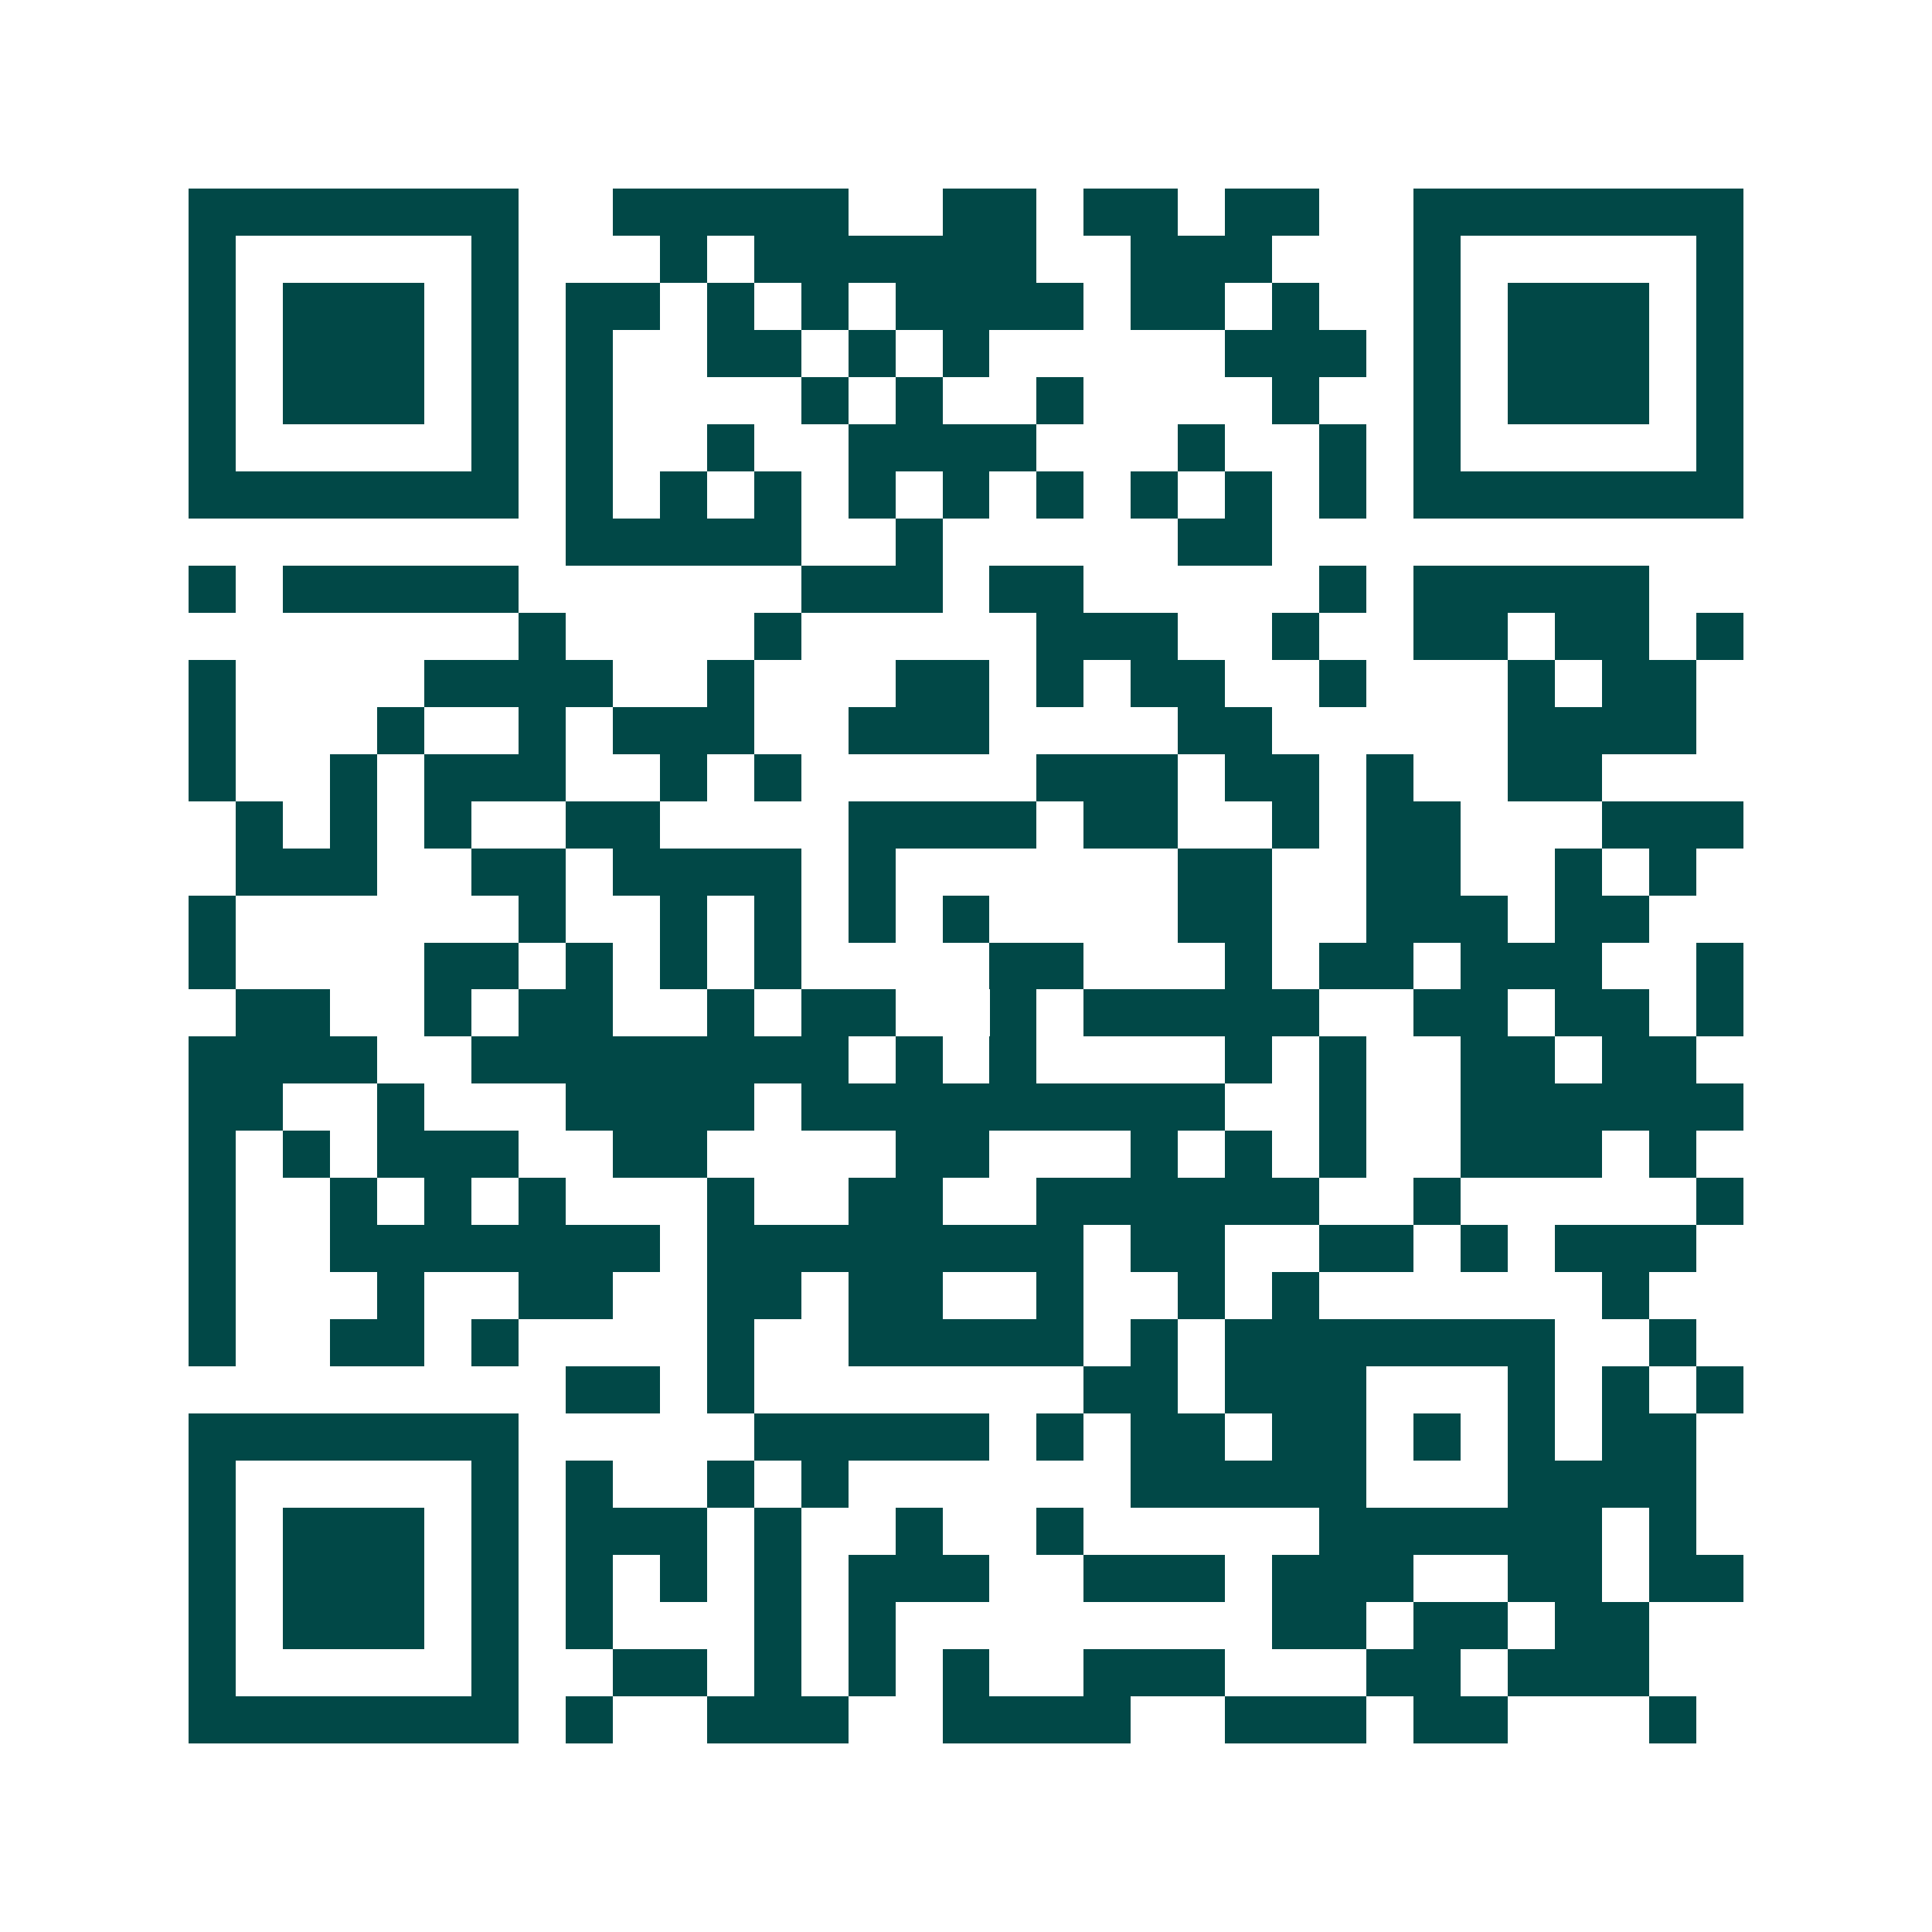 <svg xmlns="http://www.w3.org/2000/svg" width="200" height="200" viewBox="0 0 41 41" shape-rendering="crispEdges"><path fill="#ffffff" d="M0 0h41v41H0z"/><path stroke="#014847" d="M4 4.5h7m2 0h5m2 0h2m1 0h2m1 0h2m2 0h7M4 5.5h1m5 0h1m3 0h1m1 0h6m2 0h3m3 0h1m5 0h1M4 6.5h1m1 0h3m1 0h1m1 0h2m1 0h1m1 0h1m1 0h4m1 0h2m1 0h1m2 0h1m1 0h3m1 0h1M4 7.5h1m1 0h3m1 0h1m1 0h1m2 0h2m1 0h1m1 0h1m5 0h3m1 0h1m1 0h3m1 0h1M4 8.5h1m1 0h3m1 0h1m1 0h1m4 0h1m1 0h1m2 0h1m4 0h1m2 0h1m1 0h3m1 0h1M4 9.5h1m5 0h1m1 0h1m2 0h1m2 0h4m3 0h1m2 0h1m1 0h1m5 0h1M4 10.5h7m1 0h1m1 0h1m1 0h1m1 0h1m1 0h1m1 0h1m1 0h1m1 0h1m1 0h1m1 0h7M12 11.5h5m2 0h1m5 0h2M4 12.5h1m1 0h5m6 0h3m1 0h2m5 0h1m1 0h5M11 13.5h1m4 0h1m5 0h3m2 0h1m2 0h2m1 0h2m1 0h1M4 14.5h1m4 0h4m2 0h1m3 0h2m1 0h1m1 0h2m2 0h1m3 0h1m1 0h2M4 15.5h1m3 0h1m2 0h1m1 0h3m2 0h3m4 0h2m5 0h4M4 16.5h1m2 0h1m1 0h3m2 0h1m1 0h1m5 0h3m1 0h2m1 0h1m2 0h2M5 17.5h1m1 0h1m1 0h1m2 0h2m4 0h4m1 0h2m2 0h1m1 0h2m3 0h3M5 18.5h3m2 0h2m1 0h4m1 0h1m6 0h2m2 0h2m2 0h1m1 0h1M4 19.5h1m6 0h1m2 0h1m1 0h1m1 0h1m1 0h1m4 0h2m2 0h3m1 0h2M4 20.5h1m4 0h2m1 0h1m1 0h1m1 0h1m4 0h2m3 0h1m1 0h2m1 0h3m2 0h1M5 21.5h2m2 0h1m1 0h2m2 0h1m1 0h2m2 0h1m1 0h5m2 0h2m1 0h2m1 0h1M4 22.5h4m2 0h8m1 0h1m1 0h1m4 0h1m1 0h1m2 0h2m1 0h2M4 23.5h2m2 0h1m3 0h4m1 0h9m2 0h1m2 0h6M4 24.5h1m1 0h1m1 0h3m2 0h2m4 0h2m3 0h1m1 0h1m1 0h1m2 0h3m1 0h1M4 25.5h1m2 0h1m1 0h1m1 0h1m3 0h1m2 0h2m2 0h6m2 0h1m5 0h1M4 26.5h1m2 0h7m1 0h8m1 0h2m2 0h2m1 0h1m1 0h3M4 27.5h1m3 0h1m2 0h2m2 0h2m1 0h2m2 0h1m2 0h1m1 0h1m6 0h1M4 28.5h1m2 0h2m1 0h1m4 0h1m2 0h5m1 0h1m1 0h7m2 0h1M12 29.5h2m1 0h1m7 0h2m1 0h3m3 0h1m1 0h1m1 0h1M4 30.5h7m5 0h5m1 0h1m1 0h2m1 0h2m1 0h1m1 0h1m1 0h2M4 31.5h1m5 0h1m1 0h1m2 0h1m1 0h1m6 0h5m3 0h4M4 32.5h1m1 0h3m1 0h1m1 0h3m1 0h1m2 0h1m2 0h1m5 0h6m1 0h1M4 33.5h1m1 0h3m1 0h1m1 0h1m1 0h1m1 0h1m1 0h3m2 0h3m1 0h3m2 0h2m1 0h2M4 34.5h1m1 0h3m1 0h1m1 0h1m3 0h1m1 0h1m8 0h2m1 0h2m1 0h2M4 35.5h1m5 0h1m2 0h2m1 0h1m1 0h1m1 0h1m2 0h3m3 0h2m1 0h3M4 36.5h7m1 0h1m2 0h3m2 0h4m2 0h3m1 0h2m3 0h1"/></svg>
